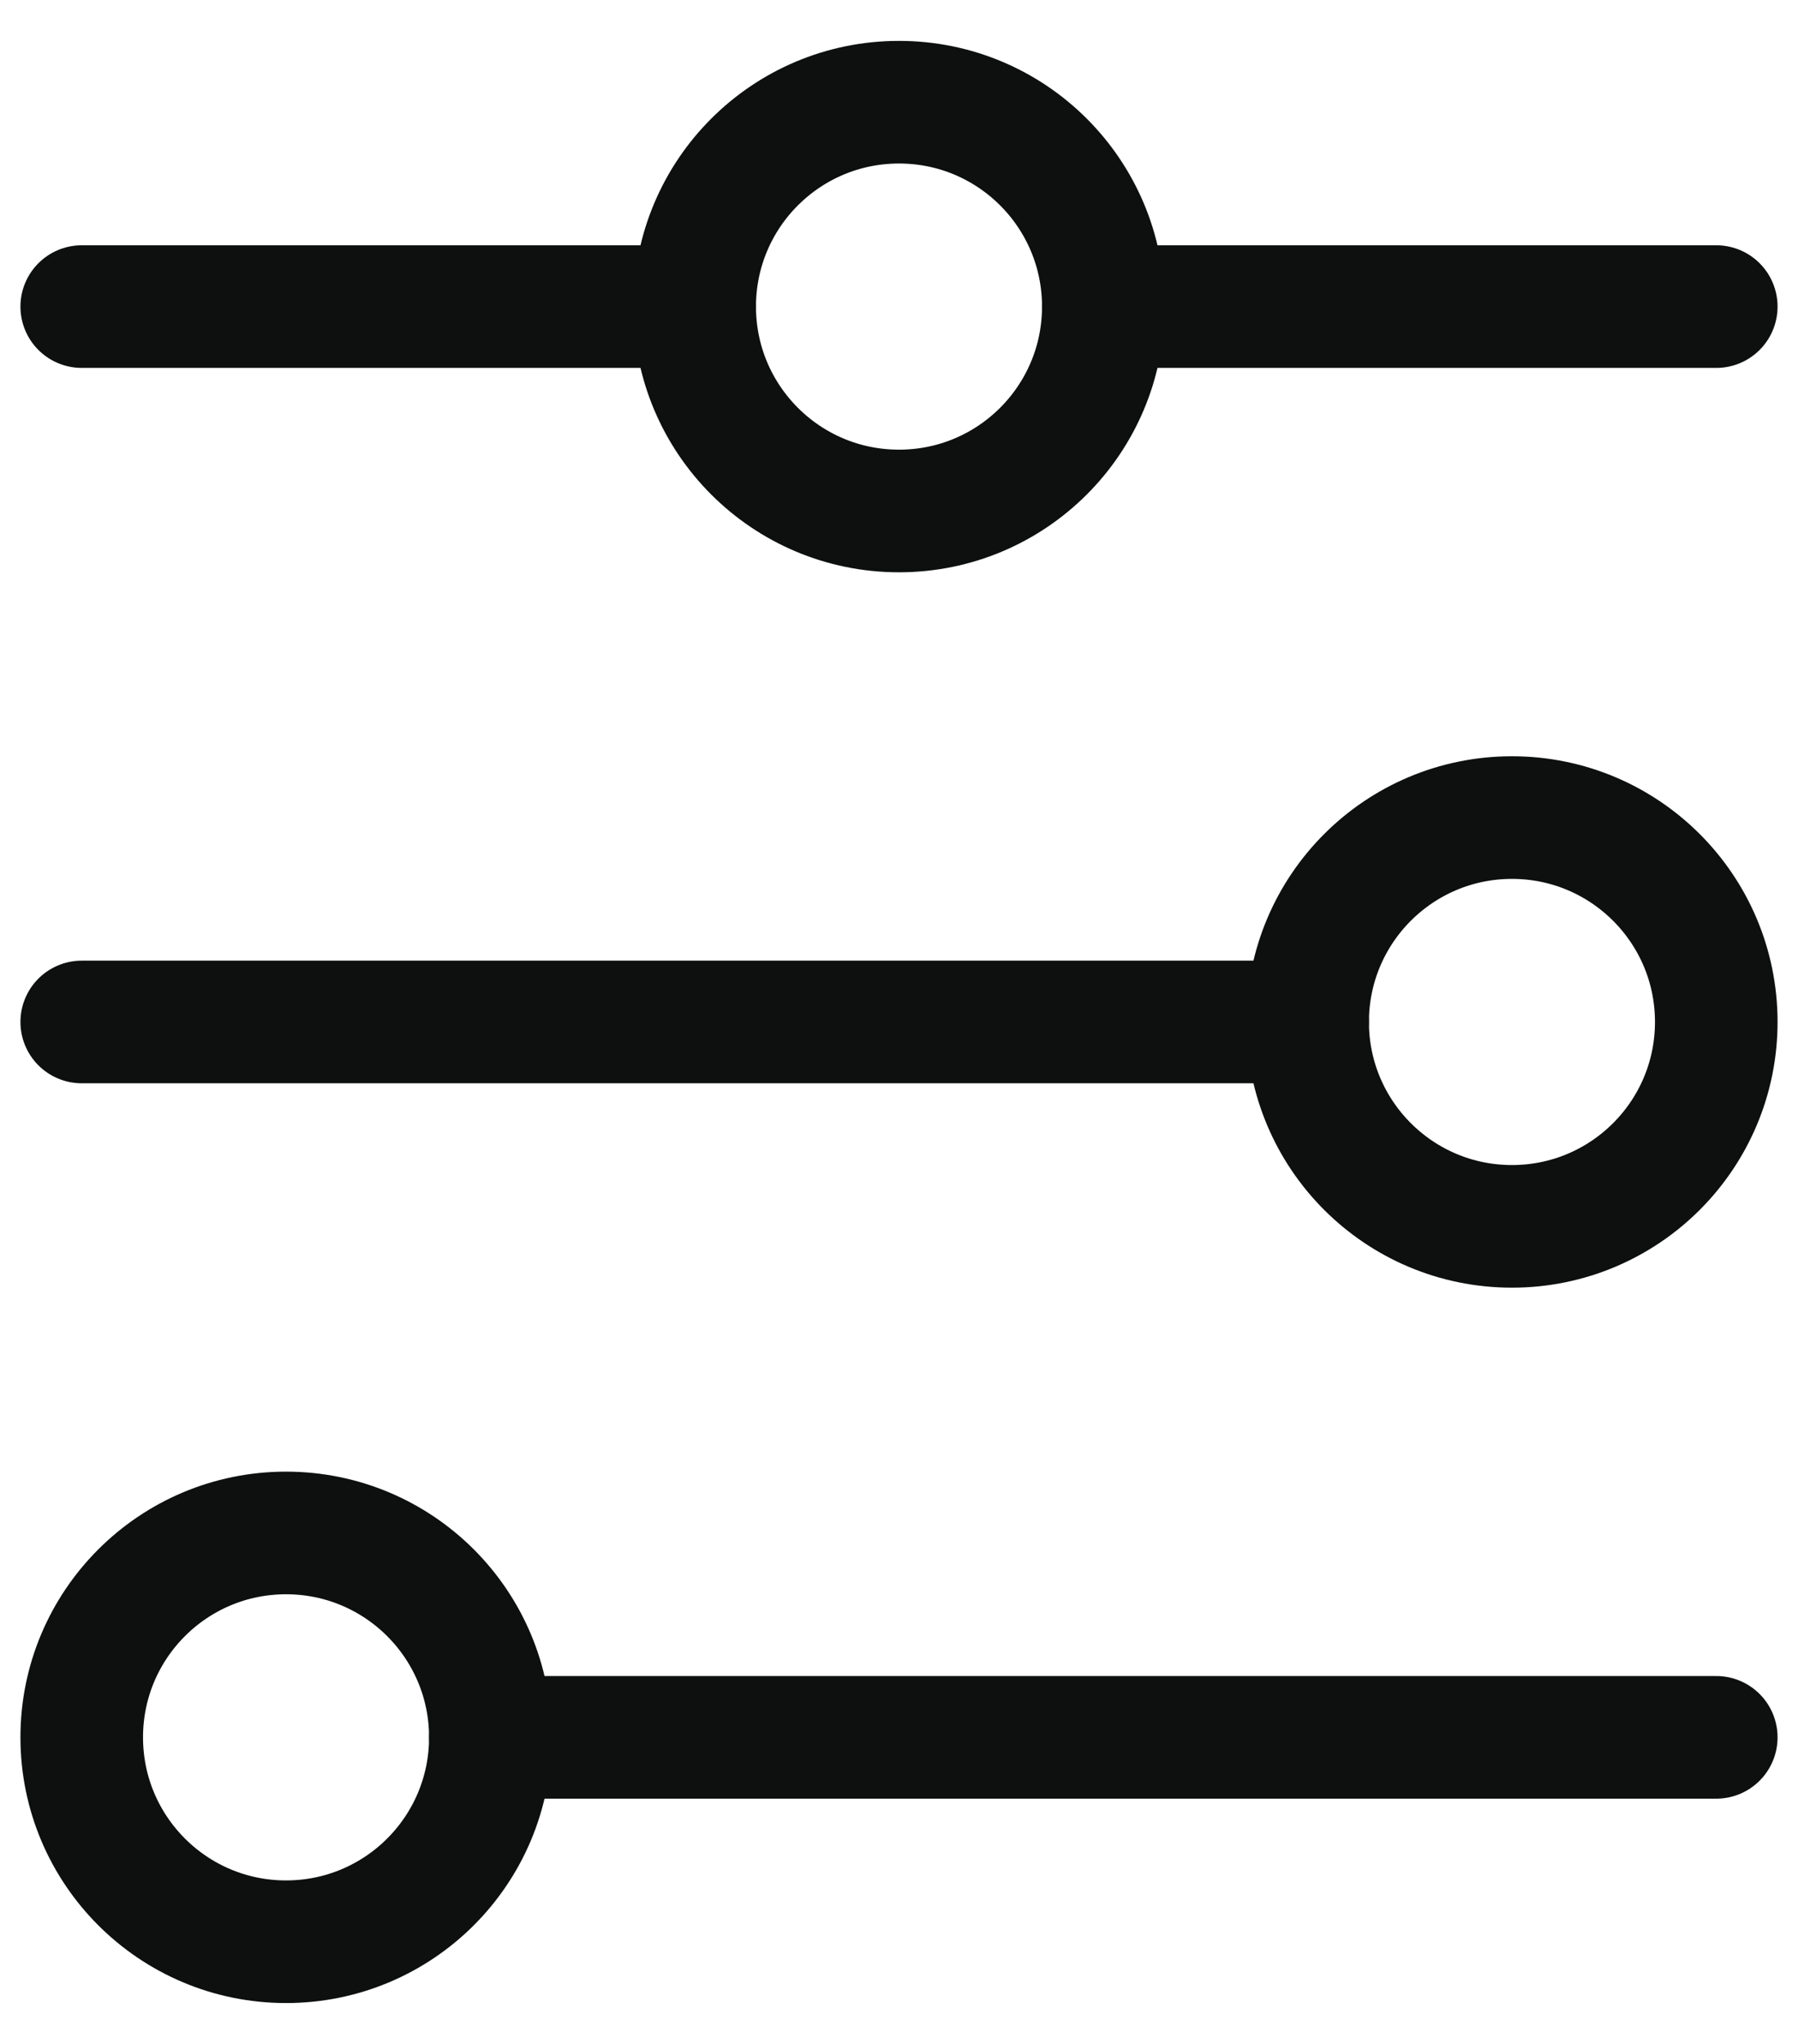 <svg width="22" height="25" viewBox="0 0 22 25" fill="none" xmlns="http://www.w3.org/2000/svg">
<path d="M8.5 3.75H1" stroke="#0E1010" stroke-width="1.5" stroke-linecap="round"/>
<path d="M13.5 3.75H21" stroke="#0E1010" stroke-width="1.5" stroke-linecap="round"/>
<path d="M16 12.5H1" stroke="#0E1010" stroke-width="1.5" stroke-linecap="round"/>
<path d="M6 21.25H21" stroke="#0E1010" stroke-width="1.5" stroke-linecap="round"/>
<path d="M6 21.25C6 19.869 4.881 18.75 3.5 18.75C2.119 18.75 1 19.869 1 21.25C1 22.631 2.119 23.75 3.5 23.75C4.881 23.75 6 22.631 6 21.25Z" stroke="#0E1010" stroke-width="1.5" stroke-linecap="round"/>
<path d="M21 12.5C21 11.119 19.881 10 18.5 10C17.119 10 16 11.119 16 12.5C16 13.881 17.119 15 18.5 15C19.881 15 21 13.881 21 12.5Z" stroke="#0E1010" stroke-width="1.5" stroke-linecap="round"/>
<path d="M13.5 3.75C13.5 2.369 12.381 1.25 11 1.25C9.619 1.25 8.5 2.369 8.5 3.75C8.5 5.131 9.619 6.25 11 6.25C12.381 6.25 13.5 5.131 13.5 3.75Z" stroke="#0E1010" stroke-width="1.5" stroke-linecap="round"/>
</svg>
